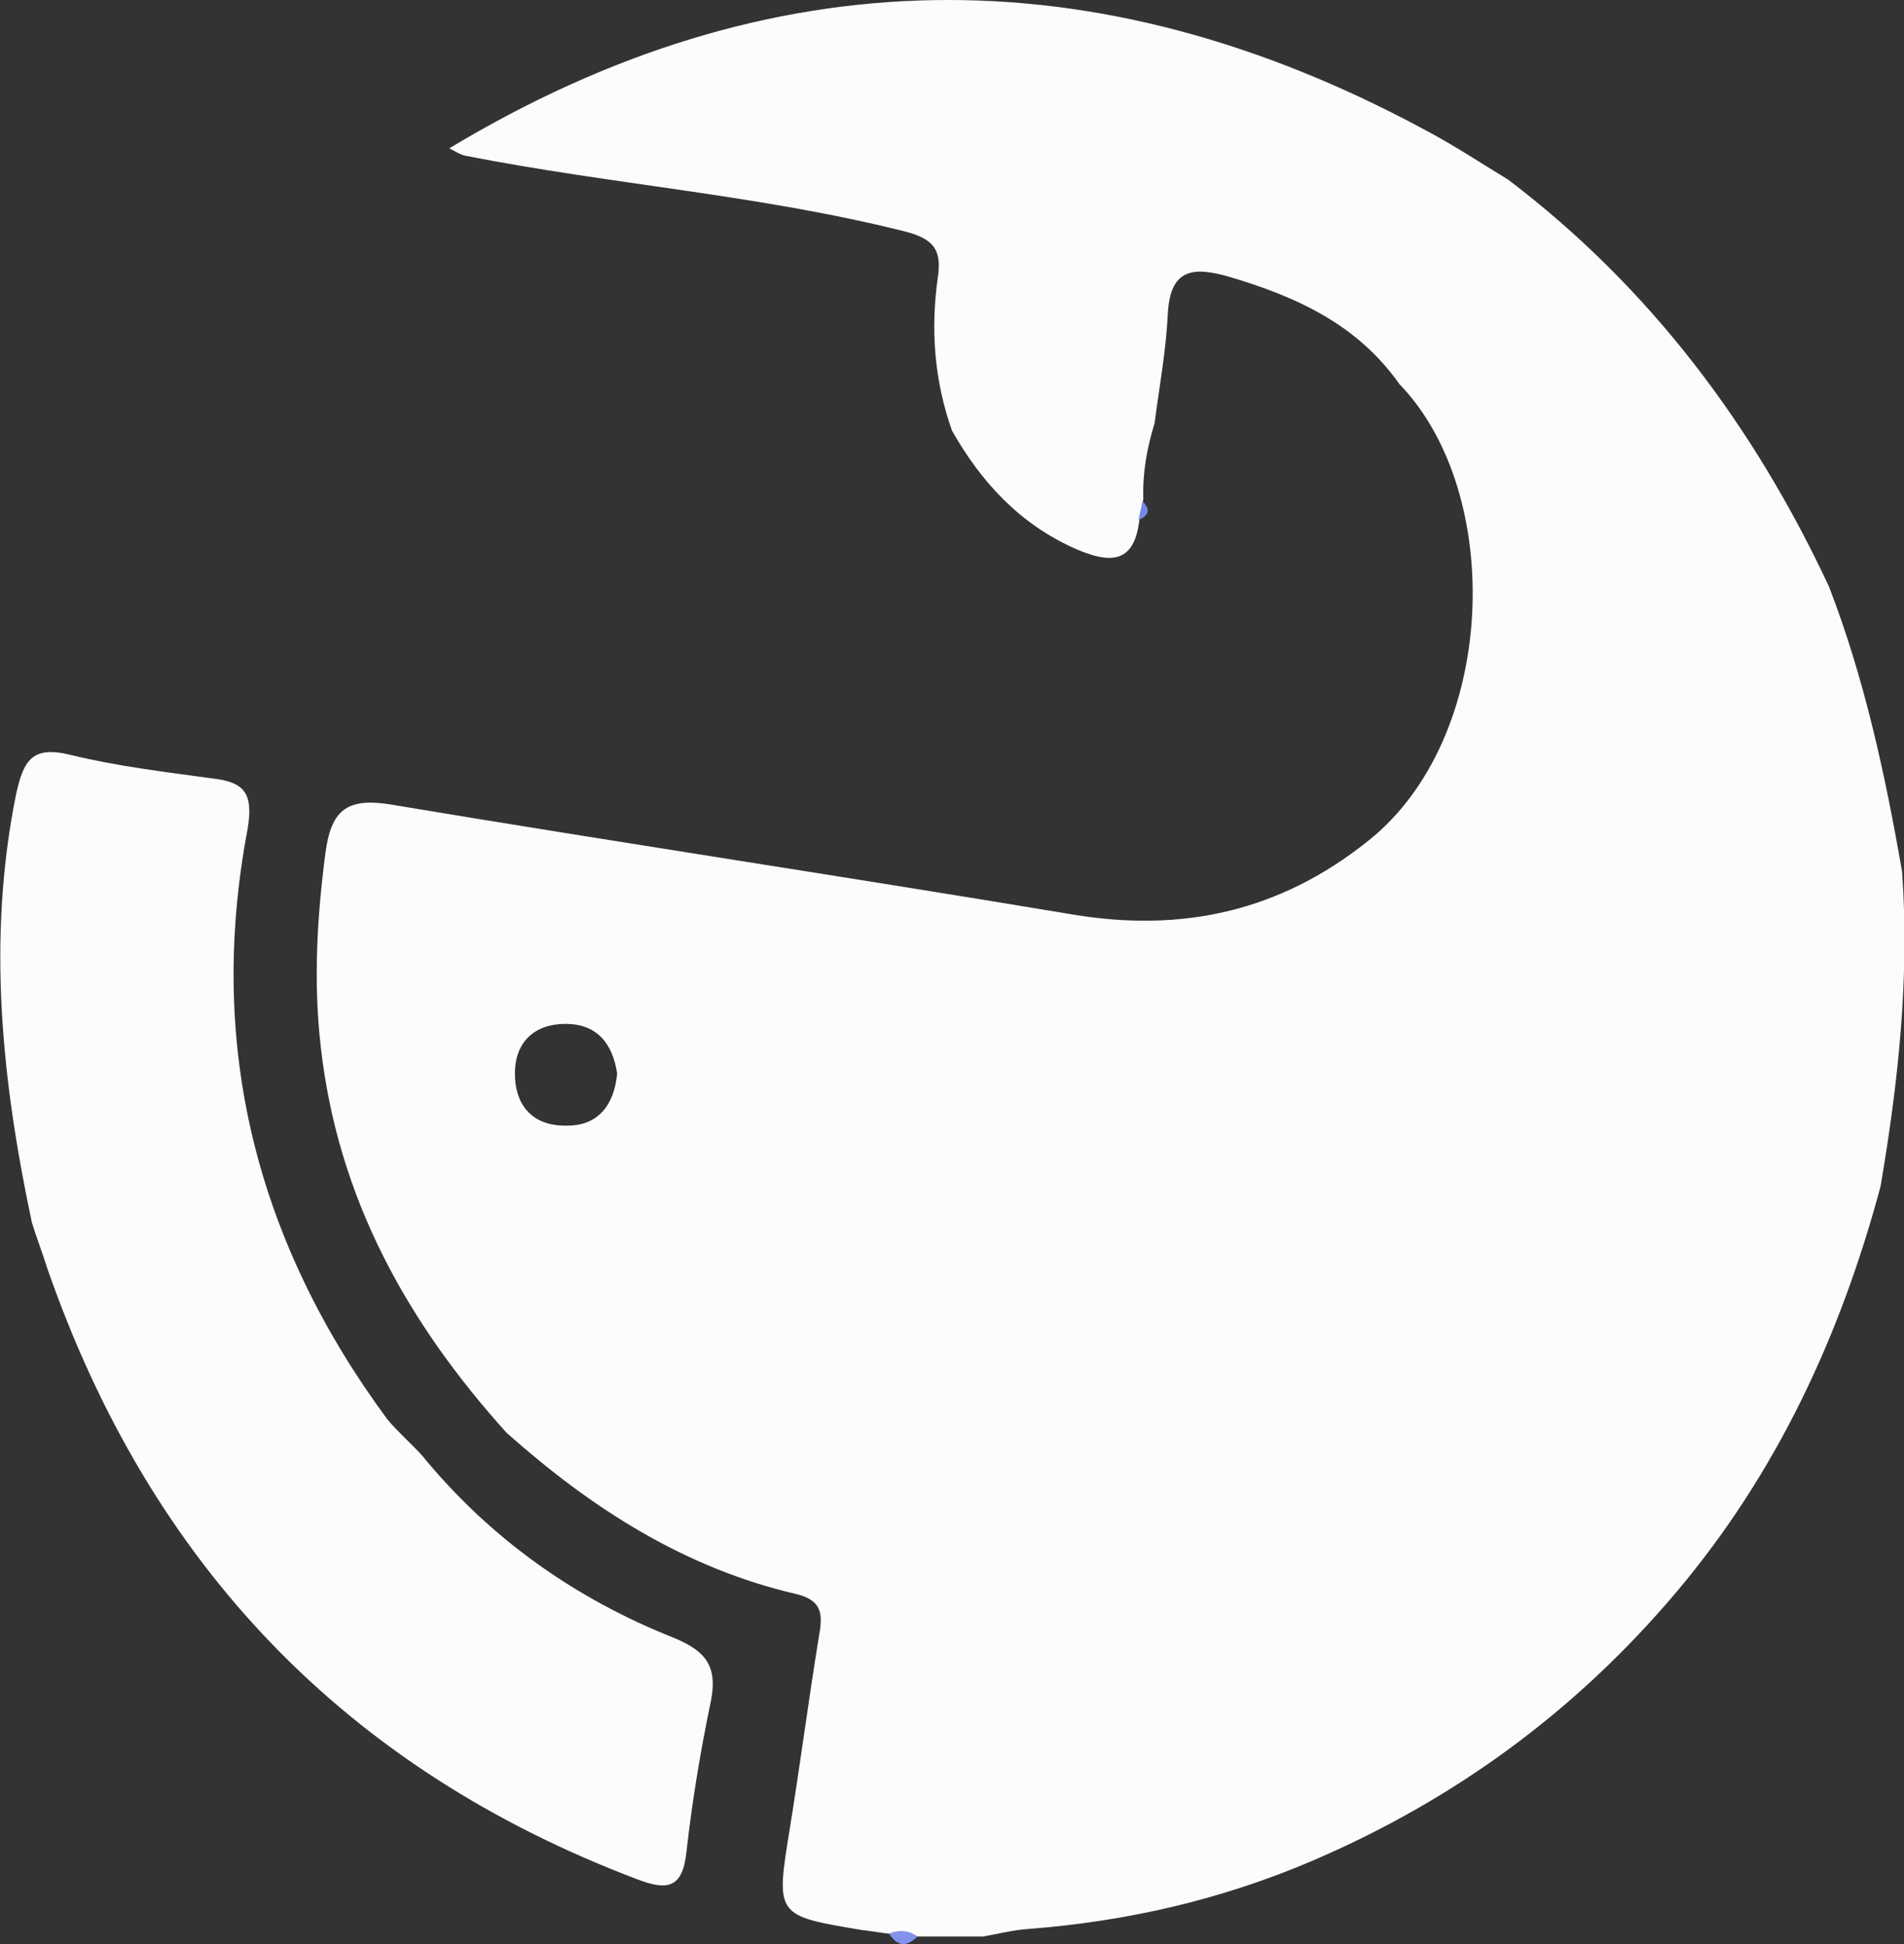 <svg width="47" height="48" viewBox="0 0 47 48" fill="none" xmlns="http://www.w3.org/2000/svg">
<rect x="0" y="0" width="47" height="48" fill="#333333" stroke="none"/>
<g clip-path="url(#clip0_3950_906)">
<path d="M24.264 47.812C23.731 47.812 23.176 47.812 22.643 47.812C22.412 47.672 22.18 47.648 21.949 47.742C21.717 47.718 21.486 47.672 21.254 47.648C19.147 47.296 19.147 47.296 19.494 45.16C19.749 43.587 19.957 41.991 20.212 40.419C20.305 39.902 20.328 39.527 19.68 39.362C16.924 38.729 14.609 37.25 12.502 35.372C10.048 32.649 8.335 29.575 7.918 25.843C7.733 24.247 7.825 22.65 8.034 21.054C8.173 20.022 8.543 19.693 9.608 19.857C15.234 20.796 20.86 21.641 26.486 22.58C29.172 23.026 31.58 22.51 33.757 20.773C36.975 18.238 37.16 12.182 34.544 9.483C33.502 8.004 31.997 7.323 30.33 6.83C29.427 6.572 28.871 6.643 28.825 7.793C28.779 8.685 28.617 9.553 28.501 10.445C28.316 11.055 28.2 11.666 28.223 12.323C28.2 12.487 28.154 12.628 28.13 12.792C28.015 13.942 27.39 13.919 26.533 13.543C25.167 12.933 24.218 11.9 23.5 10.633C23.06 9.389 22.967 8.121 23.153 6.83C23.245 6.173 23.06 5.891 22.296 5.704C18.73 4.812 15.095 4.554 11.507 3.849C11.368 3.826 11.229 3.732 11.09 3.662C19.008 -1.103 27.042 -1.174 35.146 3.192C35.863 3.568 36.535 4.014 37.229 4.436C40.725 7.089 43.295 10.515 45.148 14.482C46.027 16.759 46.537 19.13 46.953 21.524C47.139 24.129 46.861 26.711 46.421 29.293C45.425 33.002 43.851 36.382 41.374 39.316C38.896 42.249 35.91 44.432 32.414 45.934C30.168 46.897 27.829 47.437 25.398 47.624C25.028 47.648 24.657 47.742 24.264 47.812ZM15.234 26.5C15.119 25.749 14.725 25.279 13.961 25.279C13.197 25.279 12.711 25.725 12.711 26.5C12.711 27.345 13.197 27.814 14.007 27.791C14.771 27.791 15.165 27.274 15.234 26.5Z" fill="#FCFCFD"/>
<path d="M10.419 35.936C12.109 38.001 14.216 39.48 16.647 40.443C17.434 40.771 17.712 41.147 17.55 41.992C17.295 43.212 17.087 44.456 16.948 45.7C16.855 46.616 16.485 46.686 15.744 46.404C8.543 43.682 3.704 38.635 1.158 31.288C1.042 30.913 0.903 30.561 0.787 30.185C0.046 26.688 -0.324 23.191 0.394 19.623C0.579 18.778 0.787 18.402 1.736 18.637C2.894 18.919 4.075 19.06 5.279 19.224C6.066 19.318 6.251 19.623 6.112 20.468C5.094 25.843 6.344 30.678 9.562 35.044C9.817 35.349 10.141 35.631 10.419 35.936Z" fill="#FCFCFD"/>
<path d="M28.107 12.84C28.131 12.675 28.177 12.534 28.2 12.37C28.408 12.581 28.362 12.722 28.107 12.84Z" fill="#7488E5"/>
<path d="M21.949 47.742C22.203 47.648 22.435 47.648 22.643 47.813C22.389 48.071 22.157 48.071 21.949 47.742Z" fill="#8392EC"/>
</g>
<defs>
<clipPath id="clip0_3950_906">
<rect width="47" height="48" fill="white"/>
</clipPath>
</defs>
</svg>
